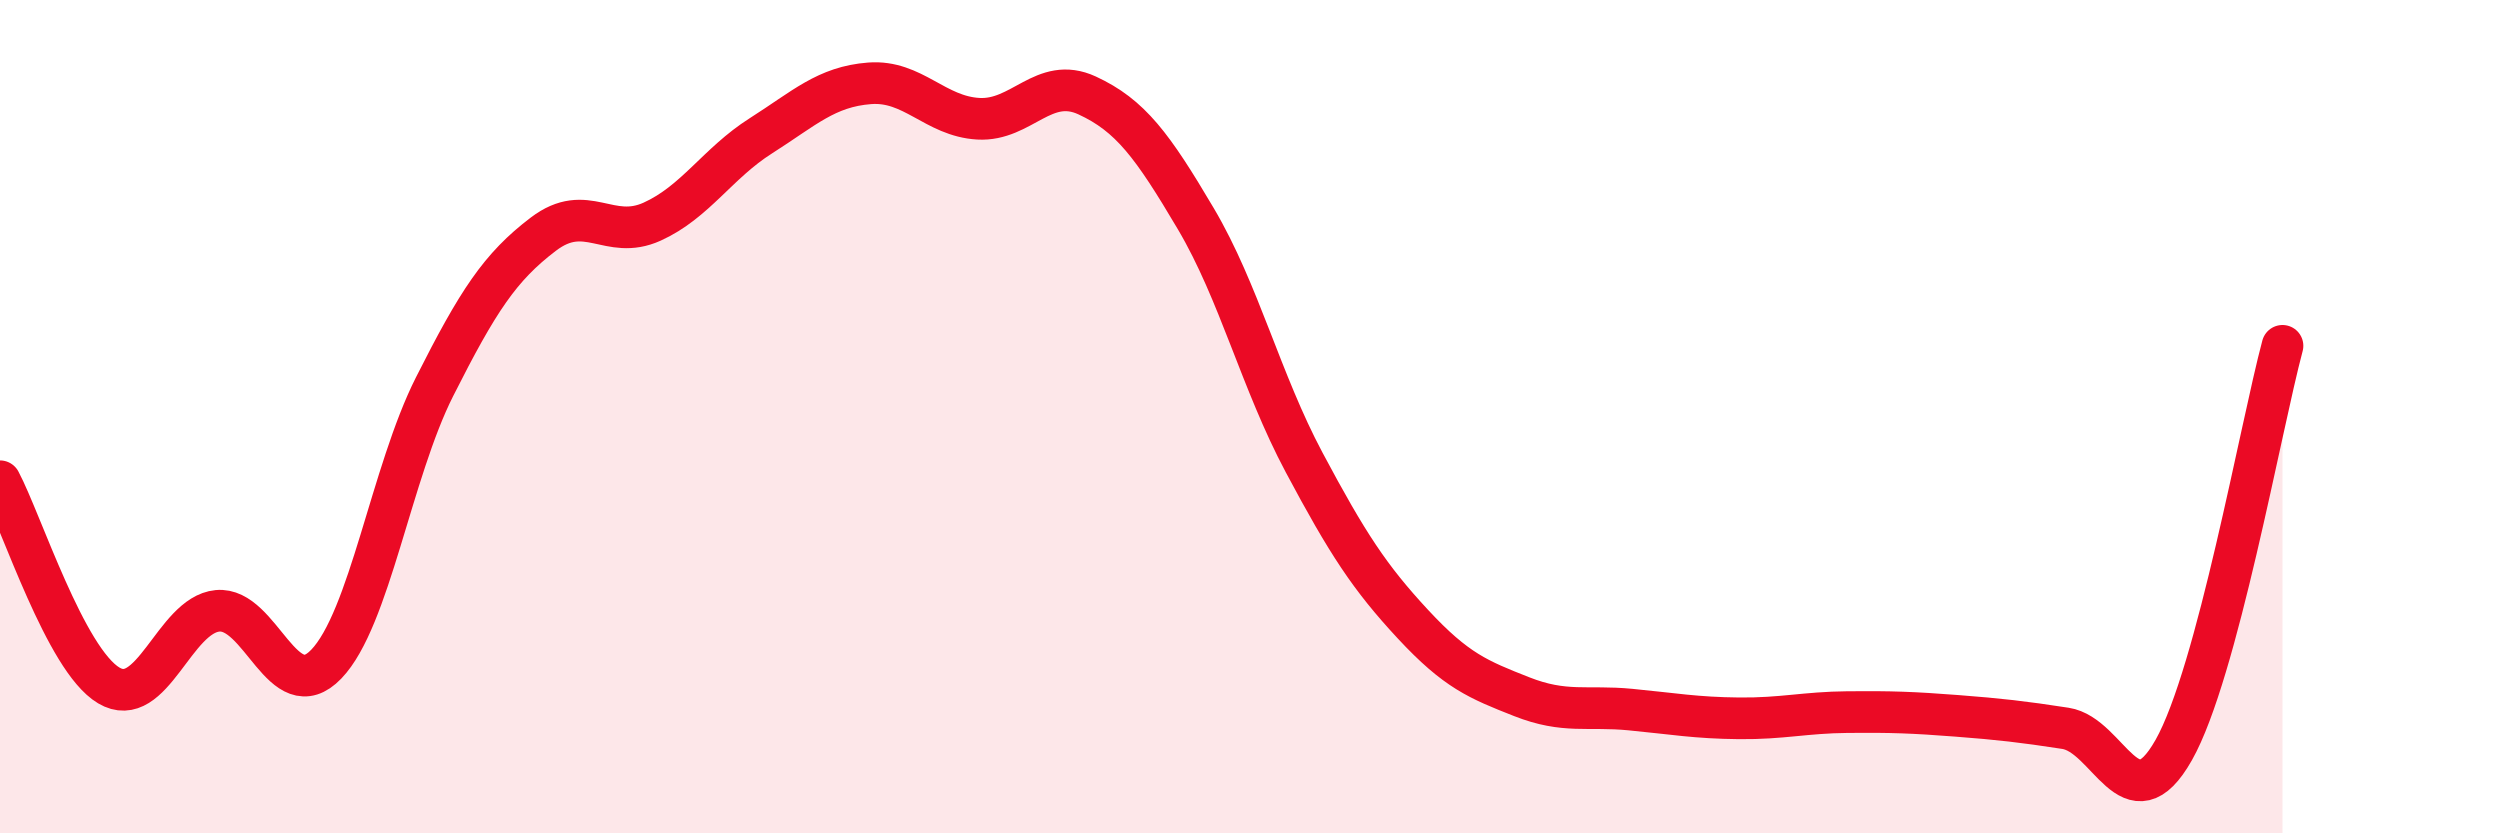 
    <svg width="60" height="20" viewBox="0 0 60 20" xmlns="http://www.w3.org/2000/svg">
      <path
        d="M 0,11.55 C 0.52,12.53 1.57,15.83 2.61,16.45 C 3.65,17.07 4.18,14.76 5.22,14.66 C 6.26,14.56 6.79,17.02 7.83,15.94 C 8.87,14.86 9.39,11.34 10.43,9.28 C 11.47,7.22 12,6.41 13.04,5.62 C 14.08,4.83 14.61,5.79 15.65,5.32 C 16.69,4.85 17.22,3.92 18.26,3.26 C 19.3,2.6 19.83,2.08 20.87,2 C 21.91,1.92 22.44,2.79 23.48,2.85 C 24.52,2.91 25.05,1.81 26.09,2.29 C 27.13,2.77 27.66,3.49 28.7,5.25 C 29.74,7.01 30.26,9.15 31.3,11.1 C 32.34,13.05 32.87,13.86 33.91,14.98 C 34.95,16.1 35.48,16.31 36.52,16.72 C 37.56,17.13 38.09,16.93 39.13,17.03 C 40.17,17.13 40.7,17.23 41.74,17.24 C 42.78,17.25 43.31,17.1 44.35,17.09 C 45.39,17.08 45.92,17.1 46.96,17.18 C 48,17.26 48.53,17.32 49.57,17.48 C 50.61,17.64 51.13,19.84 52.17,18 C 53.21,16.16 54.26,10.24 54.78,8.3L54.78 20L0 20Z"
        fill="#EB0A25"
        opacity="0.1"
        stroke-linecap="round"
        stroke-linejoin="round"
      />
      <path
        d="M 0,11.55 C 0.52,12.53 1.57,15.83 2.61,16.45 C 3.65,17.07 4.18,14.76 5.22,14.66 C 6.26,14.56 6.79,17.02 7.83,15.94 C 8.87,14.86 9.39,11.34 10.43,9.28 C 11.47,7.22 12,6.41 13.04,5.62 C 14.08,4.83 14.61,5.79 15.65,5.32 C 16.69,4.85 17.22,3.92 18.26,3.26 C 19.3,2.6 19.83,2.08 20.87,2 C 21.91,1.92 22.44,2.79 23.48,2.85 C 24.52,2.91 25.05,1.81 26.09,2.29 C 27.13,2.77 27.66,3.49 28.7,5.25 C 29.74,7.01 30.26,9.15 31.3,11.1 C 32.34,13.05 32.87,13.86 33.91,14.98 C 34.95,16.1 35.48,16.31 36.52,16.72 C 37.56,17.13 38.09,16.93 39.13,17.03 C 40.17,17.13 40.7,17.23 41.74,17.24 C 42.78,17.25 43.31,17.1 44.35,17.09 C 45.39,17.08 45.92,17.1 46.96,17.18 C 48,17.26 48.53,17.32 49.57,17.48 C 50.61,17.64 51.13,19.84 52.17,18 C 53.21,16.16 54.26,10.24 54.78,8.3"
        stroke="#EB0A25"
        stroke-width="1"
        fill="none"
        stroke-linecap="round"
        stroke-linejoin="round"
      />
    </svg>
  